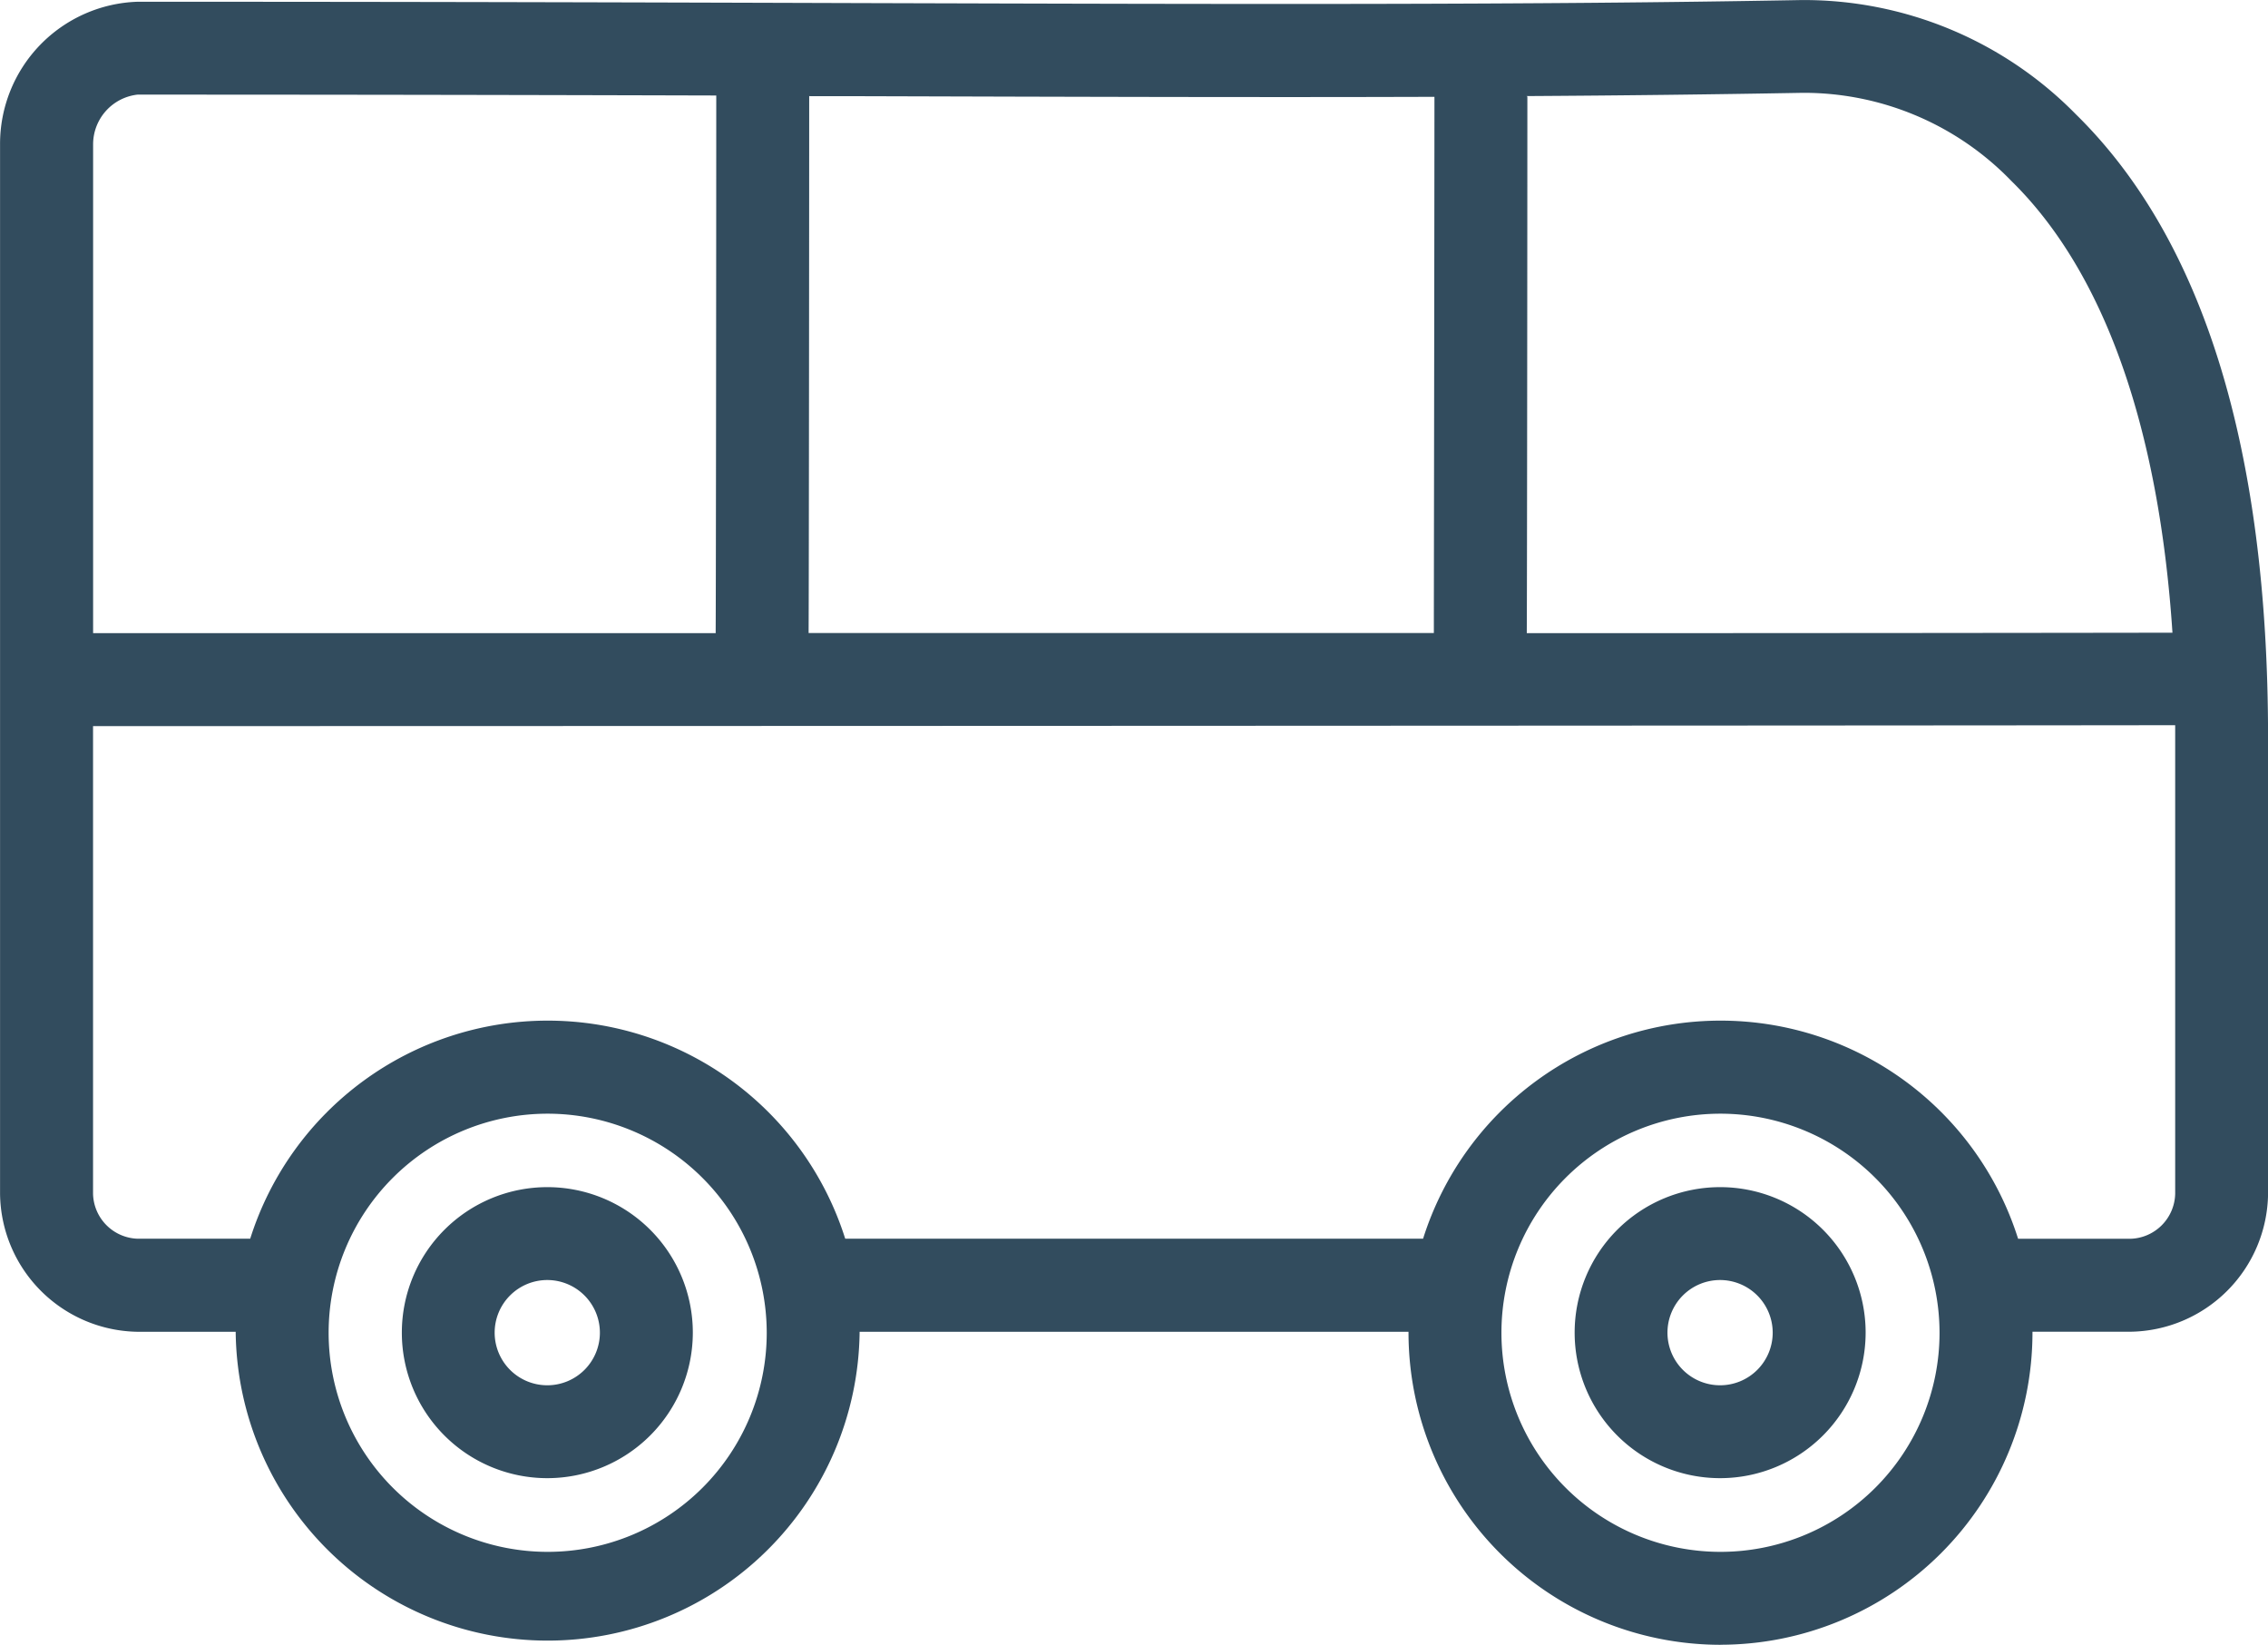 <svg id="Group_1823" data-name="Group 1823" xmlns="http://www.w3.org/2000/svg" width="39.096" height="28.349" viewBox="0 0 39.096 28.349">
  <path id="Path_2695" data-name="Path 2695" d="M780.69,144.849a5.384,5.384,0,0,1-5.378-5.377v-.018H765.85v.018a5.378,5.378,0,0,1-10.755,0v-.018h-1.687a2.407,2.407,0,0,1-2.375-2.375v-8.843c0-.006,0-.013,0-.019s0-.013,0-.019V118.99a2.451,2.451,0,0,1,2.375-2.46c4.831,0,8.858.012,12.411.023,6.717.02,11.57.034,16.257-.052a6.567,6.567,0,0,1,4.741,1.97c2.2,2.158,3.312,5.772,3.312,10.742v7.865a2.407,2.407,0,0,1-2.375,2.375h-1.686v.018a5.384,5.384,0,0,1-5.378,5.377m0-9.153a3.776,3.776,0,1,0,3.776,3.776,3.78,3.78,0,0,0-3.776-3.776m-20.217,0a3.776,3.776,0,1,0,3.776,3.776,3.78,3.78,0,0,0-3.776-3.776m25.346,2.156h1.935a.794.794,0,0,0,.774-.774v-7.865c0-.071,0-.142,0-.213-5.045.008-29.844.016-35.892.016v8.061a.794.794,0,0,0,.773.774h1.936a5.378,5.378,0,0,1,10.257,0h9.961a5.378,5.378,0,0,1,10.257,0m-32.41-19.72a.863.863,0,0,0-.773.858v8.425l10.732,0c0-.022,0-.044,0-.067.005-.675.01-7.392.01-9.2-2.94-.008-6.21-.015-9.966-.015m11.568.02c0,1.7-.005,8.509-.01,9.206,0,.018,0,.036,0,.054l10.778,0c0-.02,0-.041,0-.061,0-.679.01-7.4.01-9.181-2.92.01-6.129,0-9.935-.011l-.838,0m12.375.006c0,1.774-.005,8.516-.01,9.2,0,.017,0,.033,0,.049,5.027,0,9.3-.005,11.13-.008-.235-3.55-1.182-6.221-2.775-7.784A4.973,4.973,0,0,0,782.1,118.1c-1.547.028-3.112.046-4.754.056m3.338,23.821a2.508,2.508,0,1,1,2.508-2.508,2.511,2.511,0,0,1-2.508,2.508m0-3.415a.907.907,0,1,0,.906.907.908.908,0,0,0-.906-.907m-20.217,3.415a2.508,2.508,0,1,1,2.508-2.508,2.511,2.511,0,0,1-2.508,2.508m0-3.415a.907.907,0,1,0,.906.907.908.908,0,0,0-.906-.907" transform="translate(-751.032 -116.5)" fill="#324c5e"/>
</svg>
